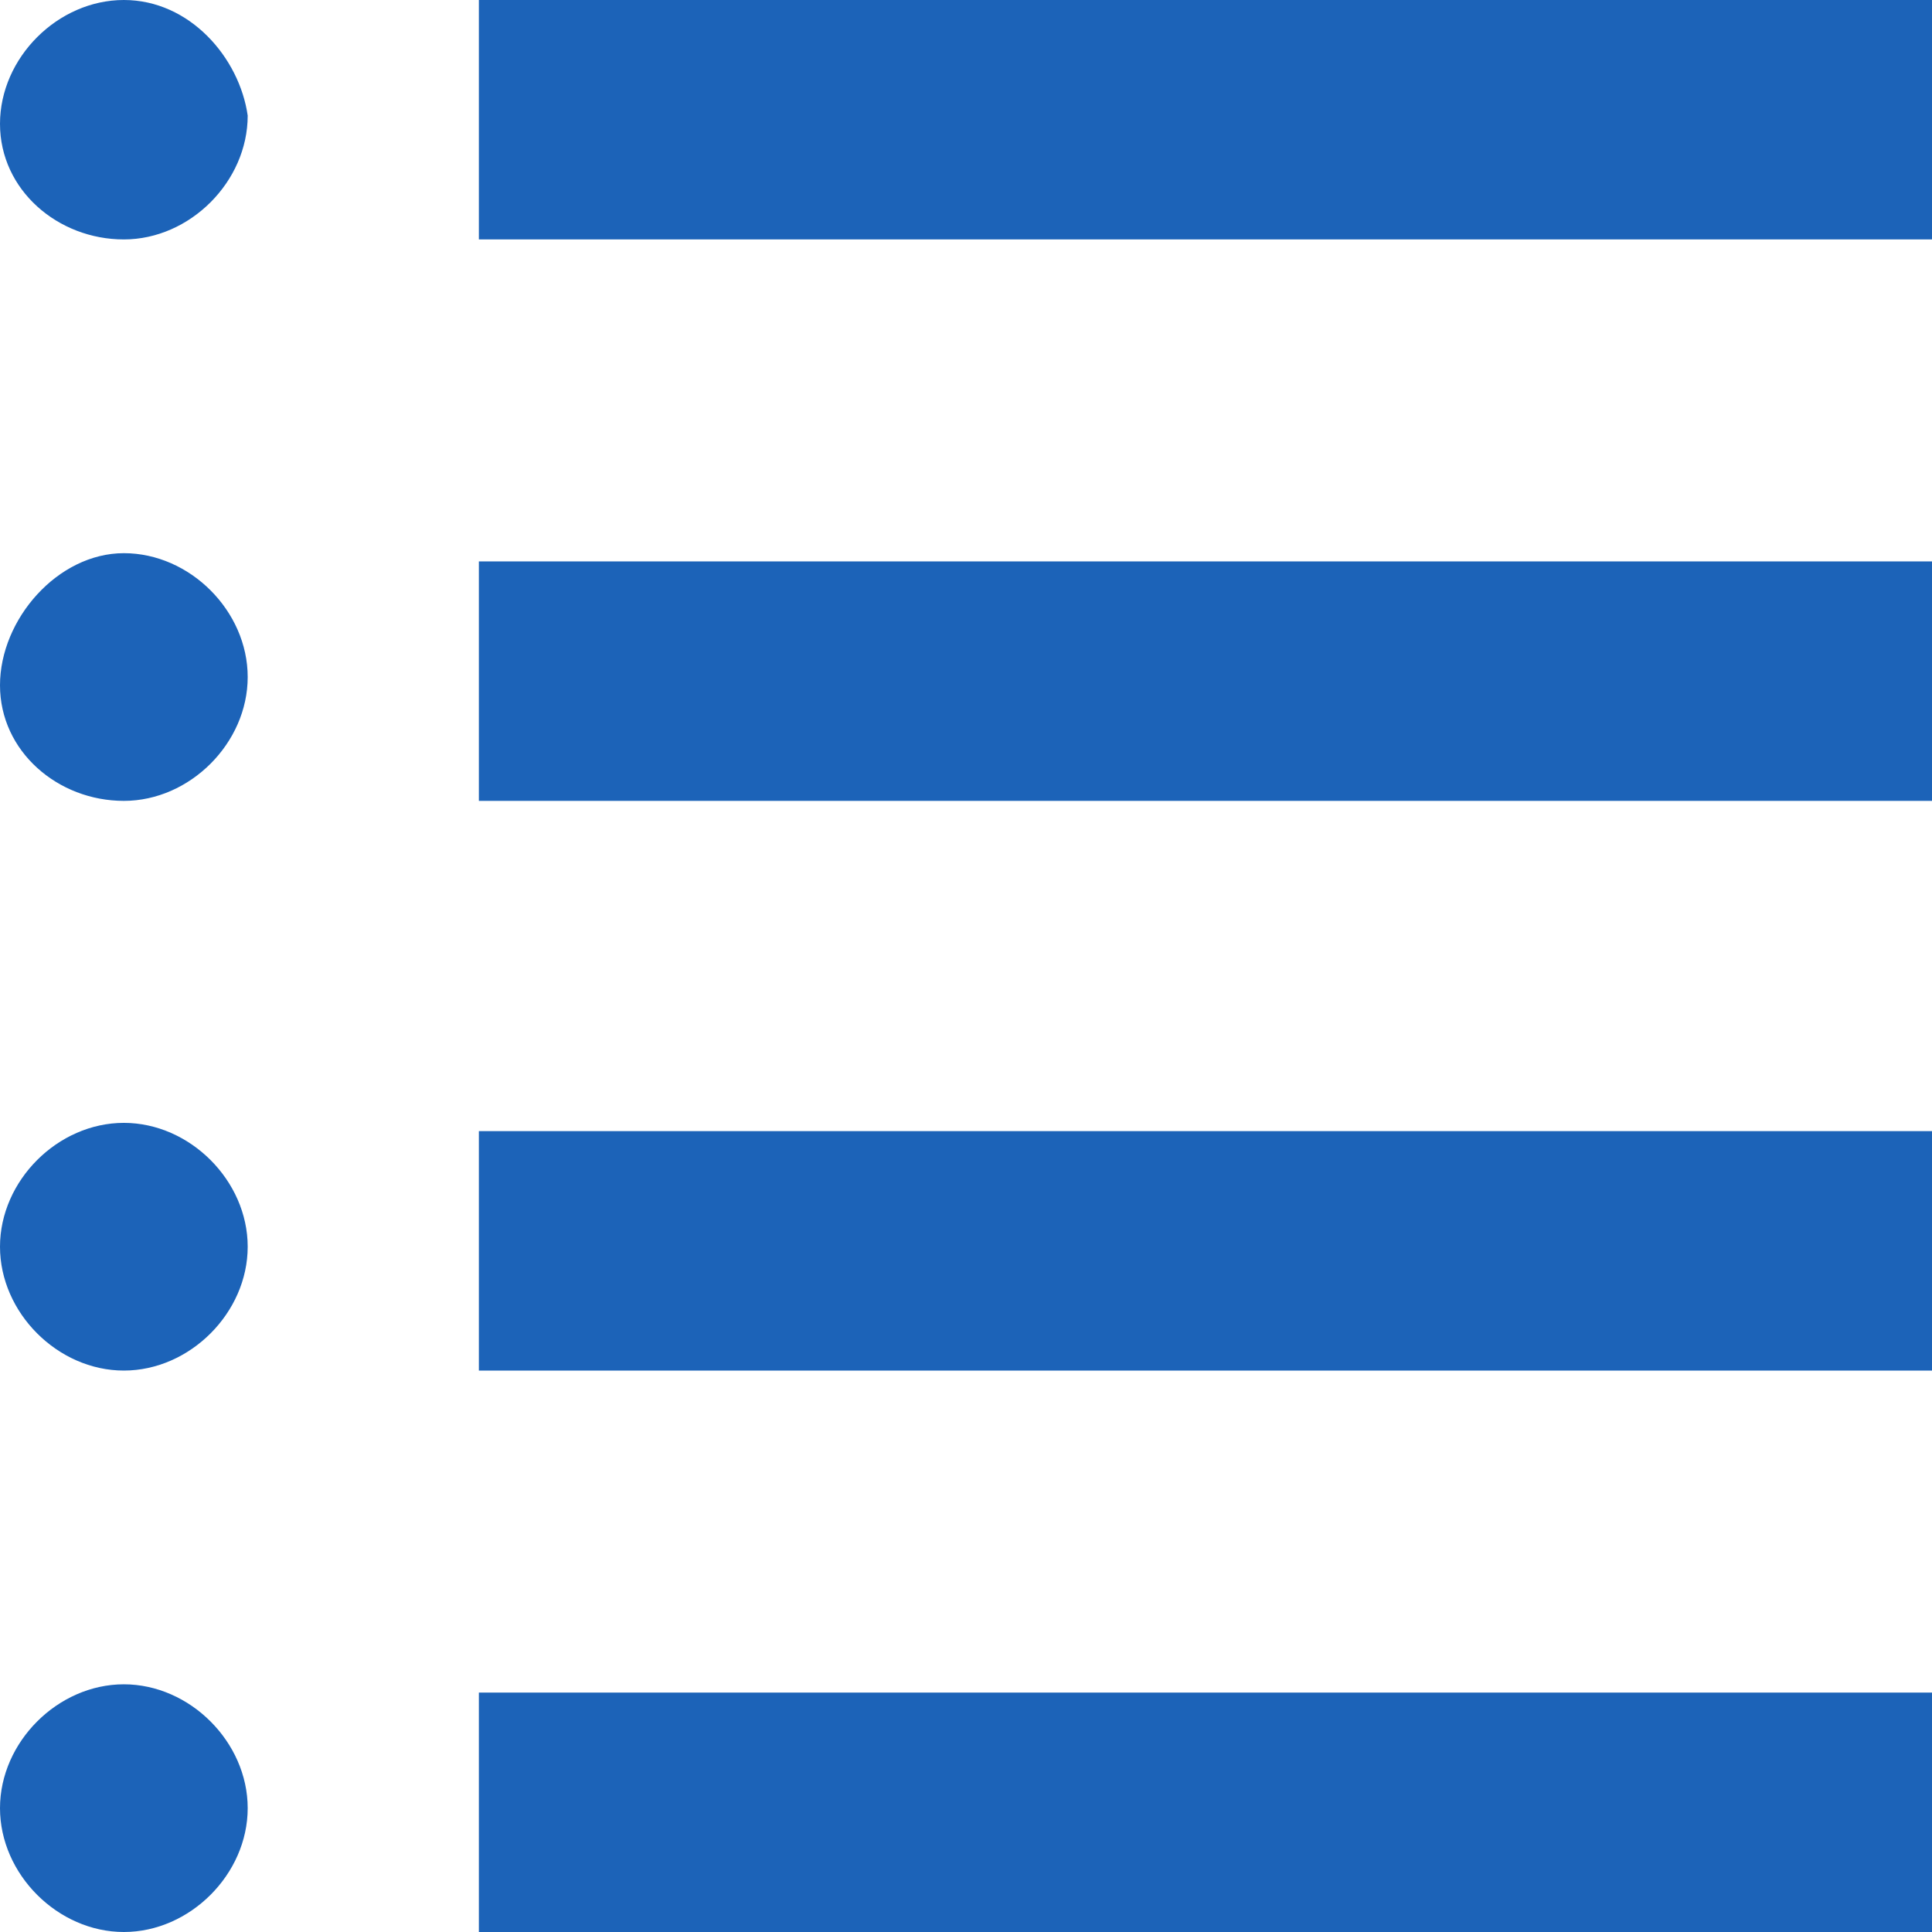<?xml version="1.0" encoding="utf-8"?>
<!-- Generator: Adobe Illustrator 24.2.3, SVG Export Plug-In . SVG Version: 6.00 Build 0)  -->
<!DOCTYPE svg PUBLIC "-//W3C//DTD SVG 1.1//EN" "http://www.w3.org/Graphics/SVG/1.1/DTD/svg11.dtd">
<svg version="1.1" id="Ebene_1" xmlns:x="http://ns.adobe.com/Extensibility/1.0/" xmlns:i="http://ns.adobe.com/AdobeIllustrator/10.0/" xmlns:graph="http://ns.adobe.com/Graphs/1.0/"
	 xmlns="http://www.w3.org/2000/svg" xmlns:xlink="http://www.w3.org/1999/xlink" x="0px" y="0px" viewBox="0 0 23.4 23.4"
	 style="enable-background:new 0 0 23.4 23.4;" xml:space="preserve">
<style type="text/css">
	.st0{fill:#1C63B8;}
</style>
<path class="st0" d="M5.8,0h17.6v2.9H5.8V0z M1.5,2.9c0.8,0,1.5-0.7,1.5-1.5C2.9,0.7,2.3,0,1.5,0S0,0.7,0,1.5C0,2.3,0.7,2.9,1.5,2.9
	 M5.8,9.7h17.6V6.8H5.8V9.7z M1.5,9.7c0.8,0,1.5-0.7,1.5-1.5c0-0.8-0.7-1.5-1.5-1.5S0,7.5,0,8.3C0,9.1,0.7,9.7,1.5,9.7 M5.8,16.6
	h17.6v-2.9H5.8V16.6z M1.5,16.6c0.8,0,1.5-0.7,1.5-1.5s-0.7-1.5-1.5-1.5S0,14.3,0,15.1S0.7,16.6,1.5,16.6 M5.8,23.4h17.6v-2.9H5.8
	V23.4z M1.5,23.4c0.8,0,1.5-0.7,1.5-1.5c0-0.8-0.7-1.5-1.5-1.5S0,21.1,0,21.9C0,22.7,0.7,23.4,1.5,23.4"/>
</svg>
